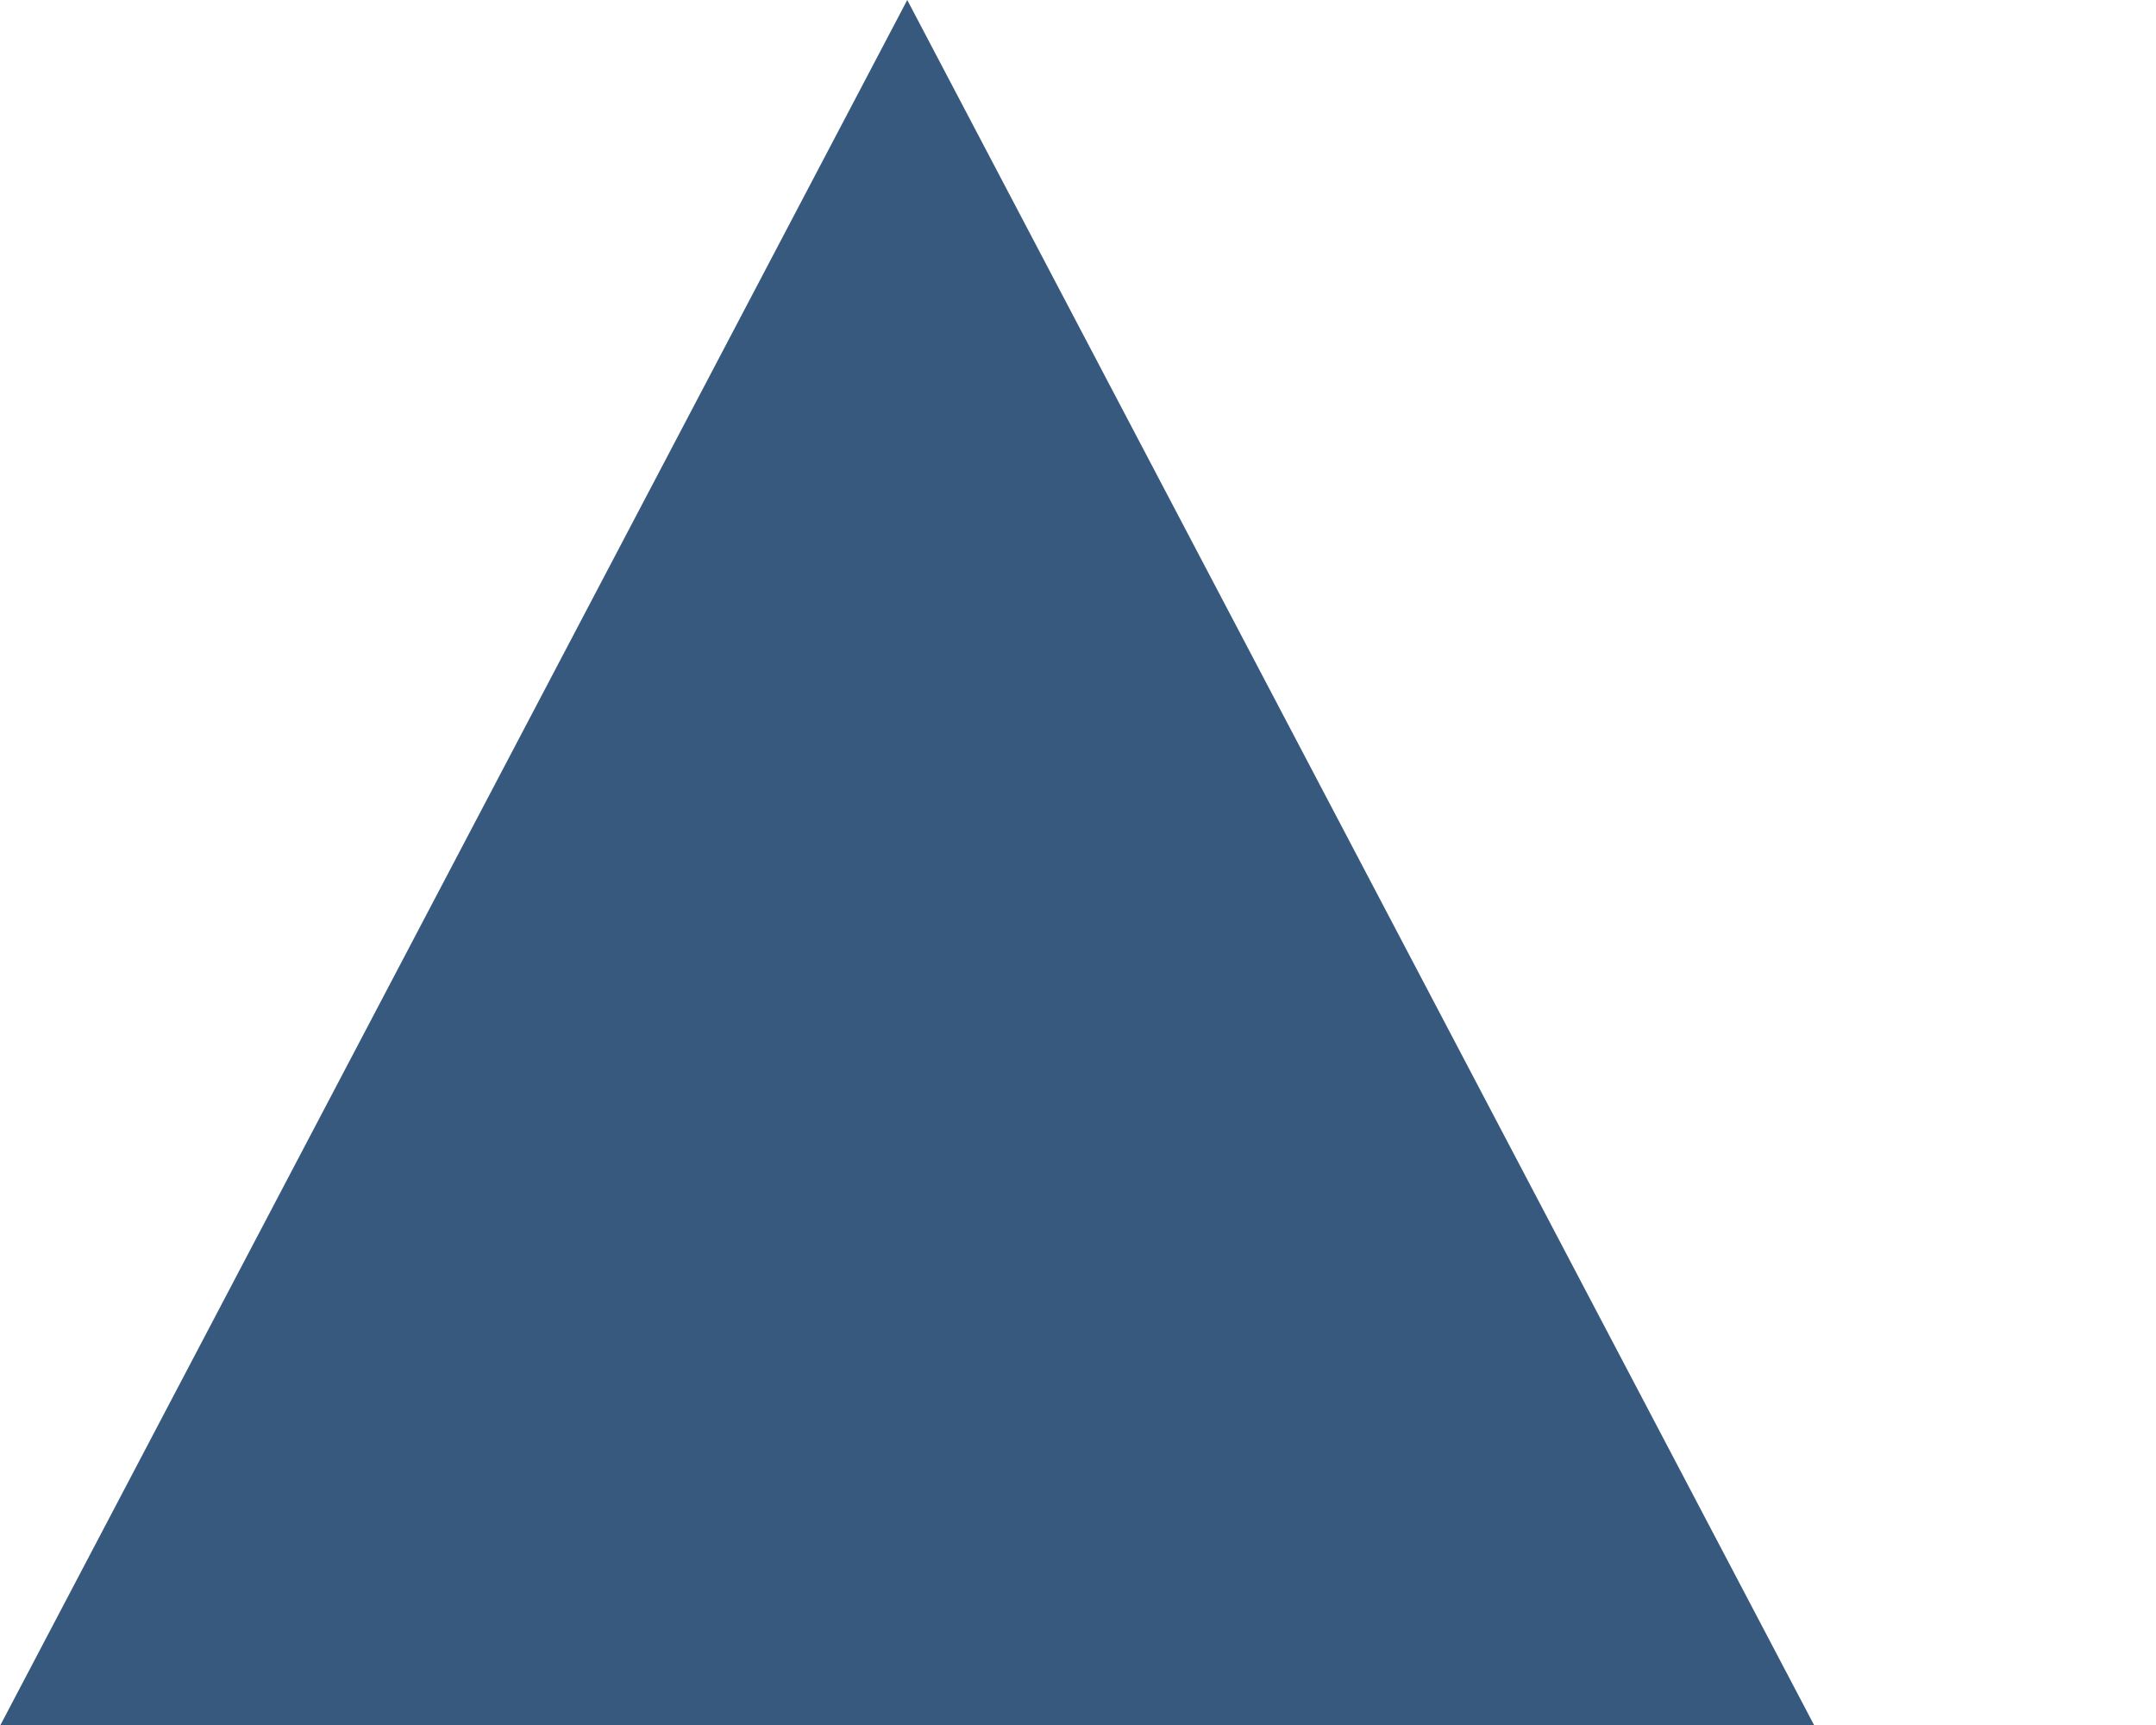 <?xml version="1.0" encoding="utf-8"?>
<svg xmlns="http://www.w3.org/2000/svg" fill="none" height="100%" overflow="visible" preserveAspectRatio="none" style="display: block;" viewBox="0 0 5 4" width="100%">
<path d="M2.104 0L0 4.002H4.208L2.104 0Z" fill="#36597D" id="Vector 29"/>
</svg>